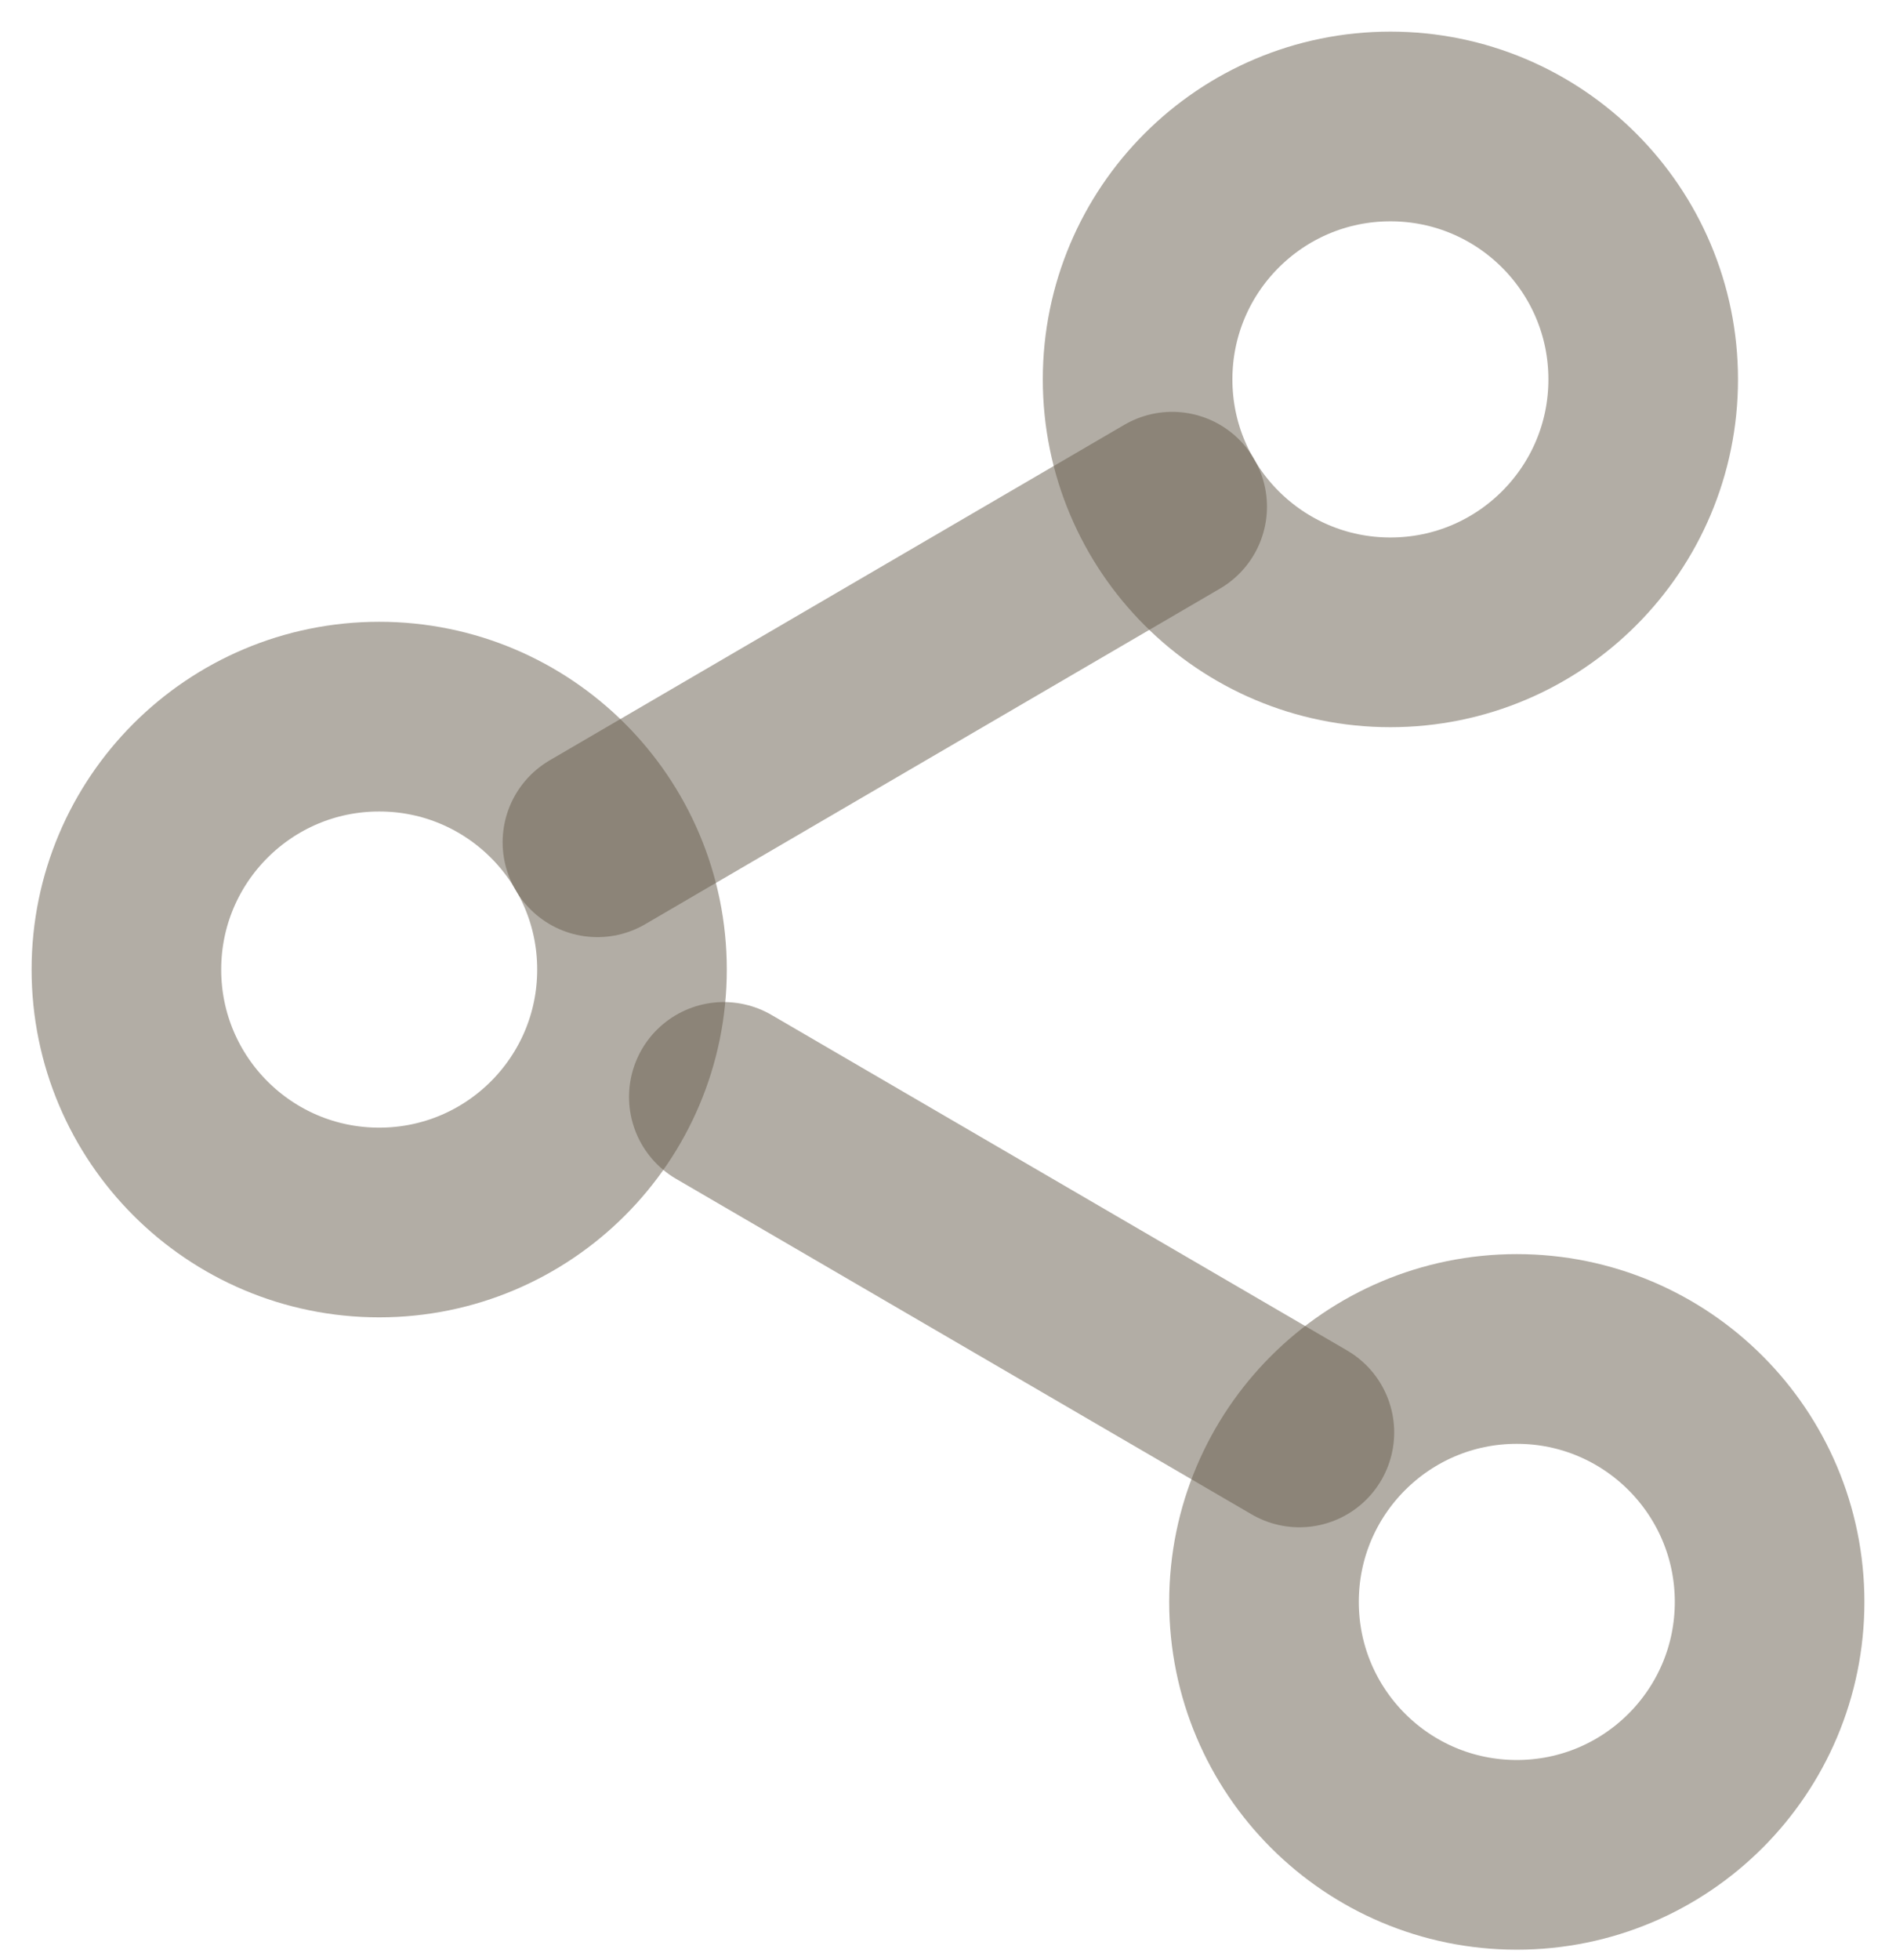 <svg preserveAspectRatio="xMidYMid meet" width="100%" height="100%" overflow="visible" style="display: block;" viewBox="0 0 30 31" fill="none" xmlns="http://www.w3.org/2000/svg">
<g id="Share Icon">
<path id="Vector" d="M22 10C24.209 10 26 8.209 26 6C26 3.791 24.209 2 22 2C19.791 2 18 3.791 18 6C18 8.209 19.791 10 22 10Z" stroke="#675D4D" stroke-opacity="0.5" stroke-width="3" stroke-linecap="round" stroke-linejoin="round"/>
<path id="Vector_2" d="M6 19.333C8.209 19.333 10 17.543 10 15.333C10 13.124 8.209 11.333 6 11.333C3.791 11.333 2 13.124 2 15.333C2 17.543 3.791 19.333 6 19.333Z" stroke="#675D4D" stroke-opacity="0.5" stroke-width="3" stroke-linecap="round" stroke-linejoin="round"/>
<path id="Vector_3" d="M24 29.333C26.209 29.333 28 27.543 28 25.333C28 23.124 26.209 21.333 24 21.333C21.791 21.333 20 23.124 20 25.333C20 27.543 21.791 29.333 24 29.333Z" stroke="#675D4D" stroke-opacity="0.5" stroke-width="3" stroke-linecap="round" stroke-linejoin="round"/>
<path id="Vector_4" d="M11.453 17.347L20.56 22.653" stroke="#675D4D" stroke-opacity="0.5" stroke-width="3" stroke-linecap="round" stroke-linejoin="round"/>
<path id="Vector_5" d="M18.547 8.013L9.453 13.32" stroke="#675D4D" stroke-opacity="0.5" stroke-width="3" stroke-linecap="round" stroke-linejoin="round"/>
</g>
</svg>
